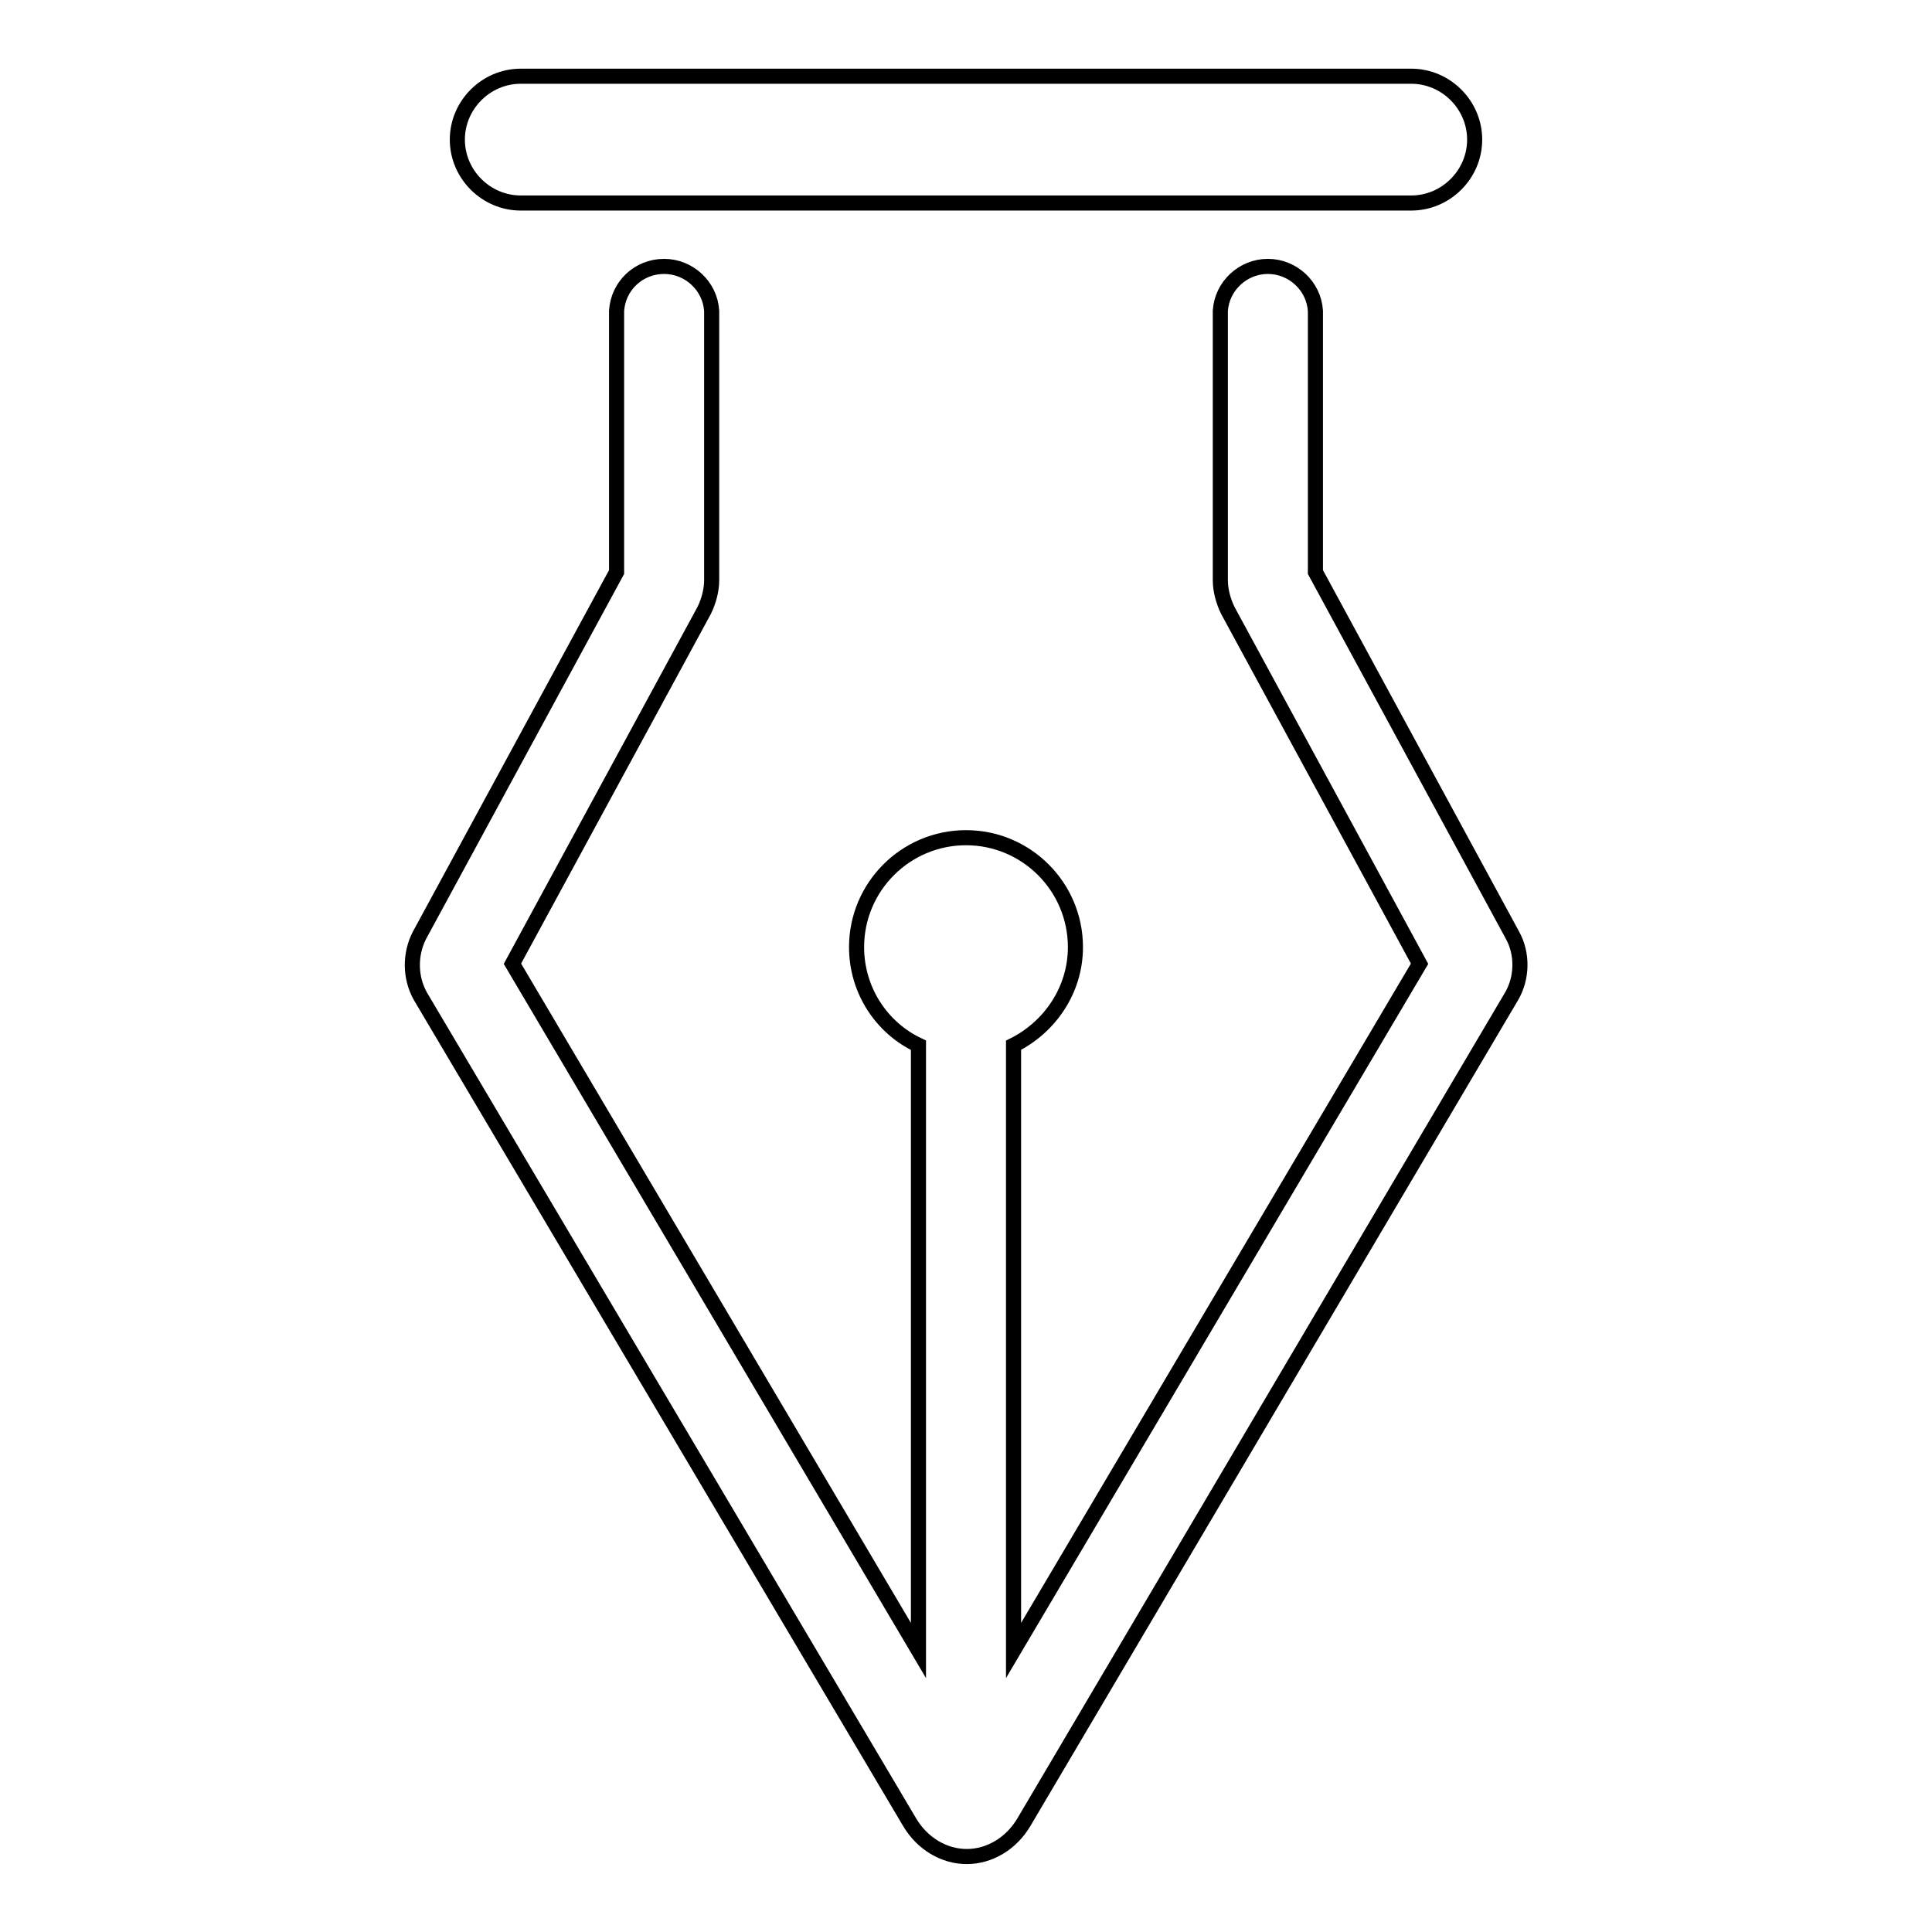 <?xml version="1.0" encoding="utf-8"?>
<!-- Svg Vector Icons : http://www.onlinewebfonts.com/icon -->
<!DOCTYPE svg PUBLIC "-//W3C//DTD SVG 1.1//EN" "http://www.w3.org/Graphics/SVG/1.1/DTD/svg11.dtd">
<svg version="1.1" xmlns="http://www.w3.org/2000/svg" xmlns:xlink="http://www.w3.org/1999/xlink" x="0px" y="0px" viewBox="0 0 256 256" enable-background="new 0 0 256 256" xml:space="preserve">
<g><g><path stroke-width="2" fill-opacity="0" stroke="#000000"  d="M161.7,41.2L161.7,41.2v35.7c0,1.3,0.4,2.8,1,4l25.4,46.8l-53.8,91v-80.2c4.8-2.4,8.2-7.3,8.2-13c0-8-6.5-14.5-14.5-14.5c-8,0-14.5,6.5-14.5,14.5c0,5.7,3.3,10.7,8.2,13v80.2l-53.8-91l25.4-46.8c0.6-1.2,1-2.7,1-4V41.2h0l0,0c-0.2-3.3-3-5.9-6.3-5.9c-3.4,0-6.1,2.6-6.3,5.9h0v34.6l-26.1,48.1c-1.3,2.5-1.3,5.6,0.1,8.1l64.8,109.4c1.7,2.9,4.6,4.6,7.6,4.6c3,0,5.9-1.7,7.6-4.6L200.3,132c1.4-2.4,1.5-5.6,0.1-8.1l-26.1-48.1V41.2h0c-0.2-3.3-3-5.9-6.3-5.9C164.7,35.3,161.9,37.9,161.7,41.2L161.7,41.2z M187,26.9c4.6,0,8.4-3.8,8.4-8.4c0-4.6-3.8-8.4-8.4-8.4H69c-4.6,0-8.4,3.8-8.4,8.4c0,4.6,3.8,8.4,8.4,8.4H187L187,26.9z"/></g></g>
</svg>